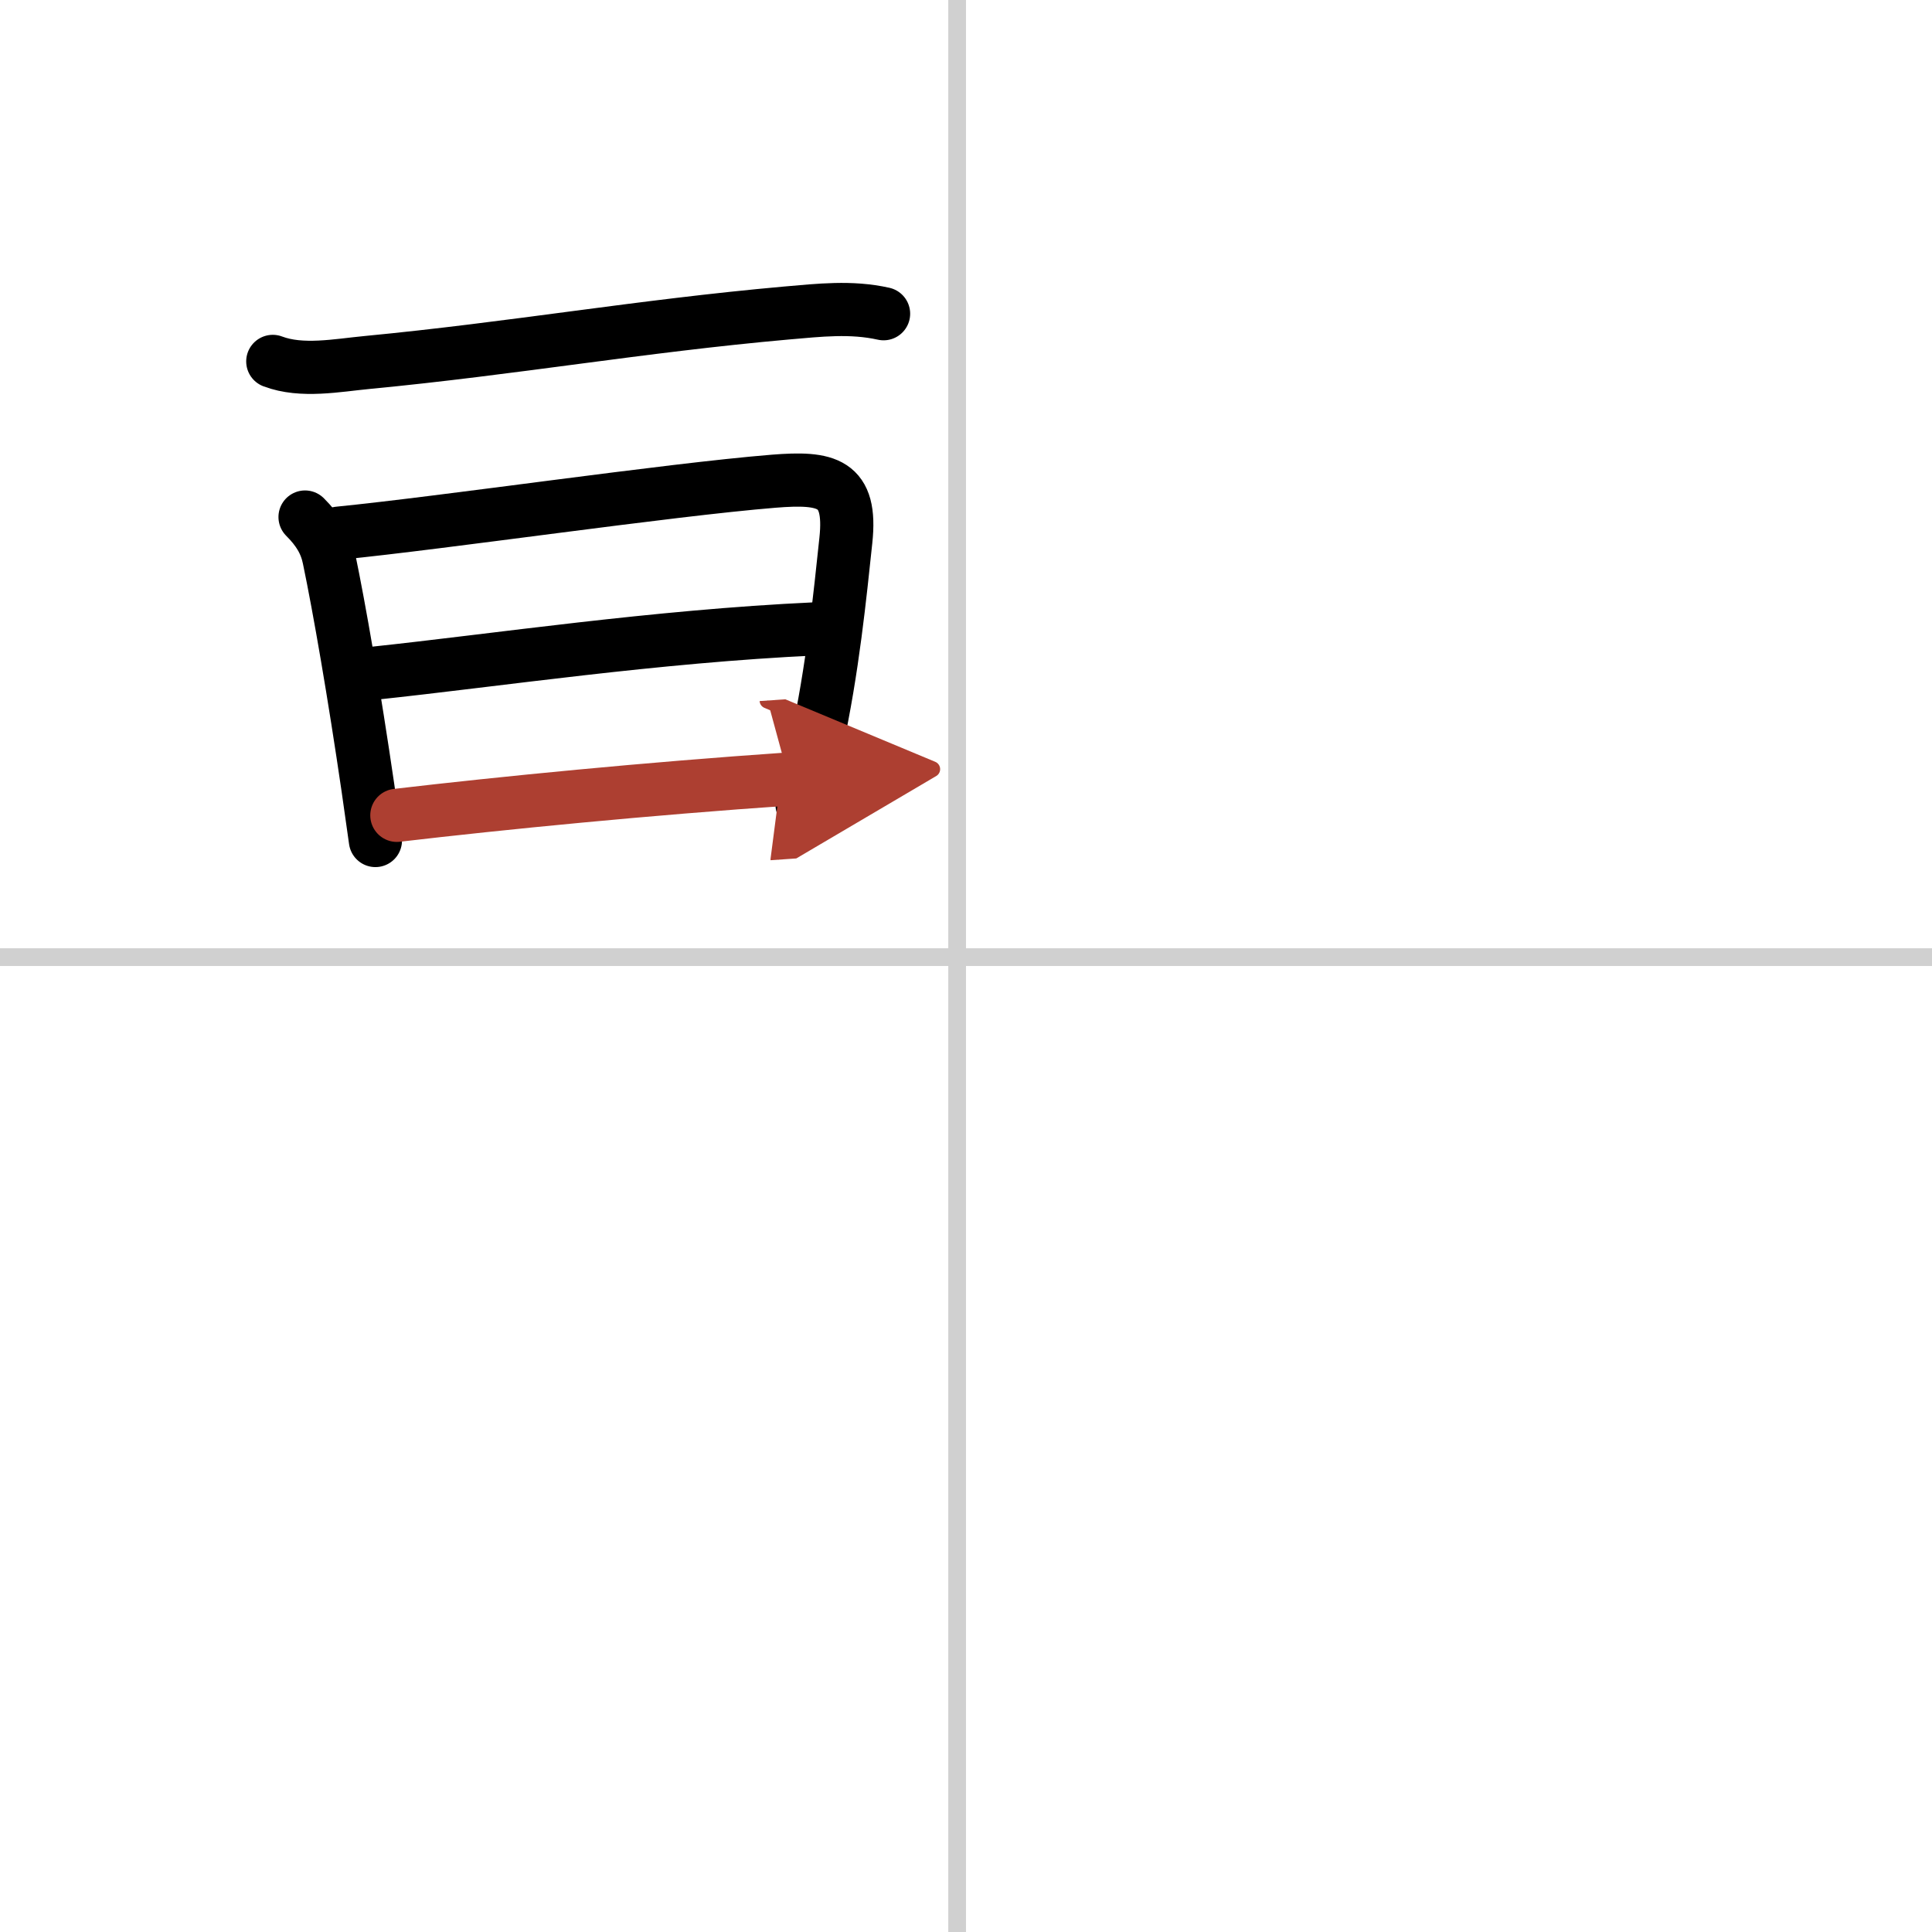 <svg width="400" height="400" viewBox="0 0 109 109" xmlns="http://www.w3.org/2000/svg"><defs><marker id="a" markerWidth="4" orient="auto" refX="1" refY="5" viewBox="0 0 10 10"><polyline points="0 0 10 5 0 10 1 5" fill="#ad3f31" stroke="#ad3f31"/></marker></defs><g fill="none" stroke="#000" stroke-linecap="round" stroke-linejoin="round" stroke-width="3"><rect width="100%" height="100%" fill="#fff" stroke="#fff"/><line x1="54" x2="54" y2="109" stroke="#d0d0d0" stroke-width="1"/><line x2="109" y1="54" y2="54" stroke="#d0d0d0" stroke-width="1"/><path d="m15.39 20.39c1.64 0.62 3.64 0.22 5.33 0.06 8.25-0.79 15.35-2.05 23.65-2.79 1.86-0.16 3.64-0.37 5.48 0.04"/><path d="m17.21 29.17c0.75 0.75 1.17 1.45 1.35 2.33 0.59 2.83 1.42 7.63 2.2 12.96 0.14 0.98 0.28 1.97 0.42 2.96"/><path d="m19.11 30.08c6.03-0.6 18.52-2.44 24.53-2.93 3-0.24 4.44 0.04 4.08 3.35-0.32 3-0.74 7.29-1.67 11.51-0.25 1.14-0.52 2.27-0.8 3.38"/><path d="M21.11,37.98C28,37.25,36.93,35.9,46,35.48"/><path d="m22.39 46c5.97-0.7 14.11-1.5 22.12-2.05" marker-end="url(#a)" stroke="#ad3f31"/></g></svg>
